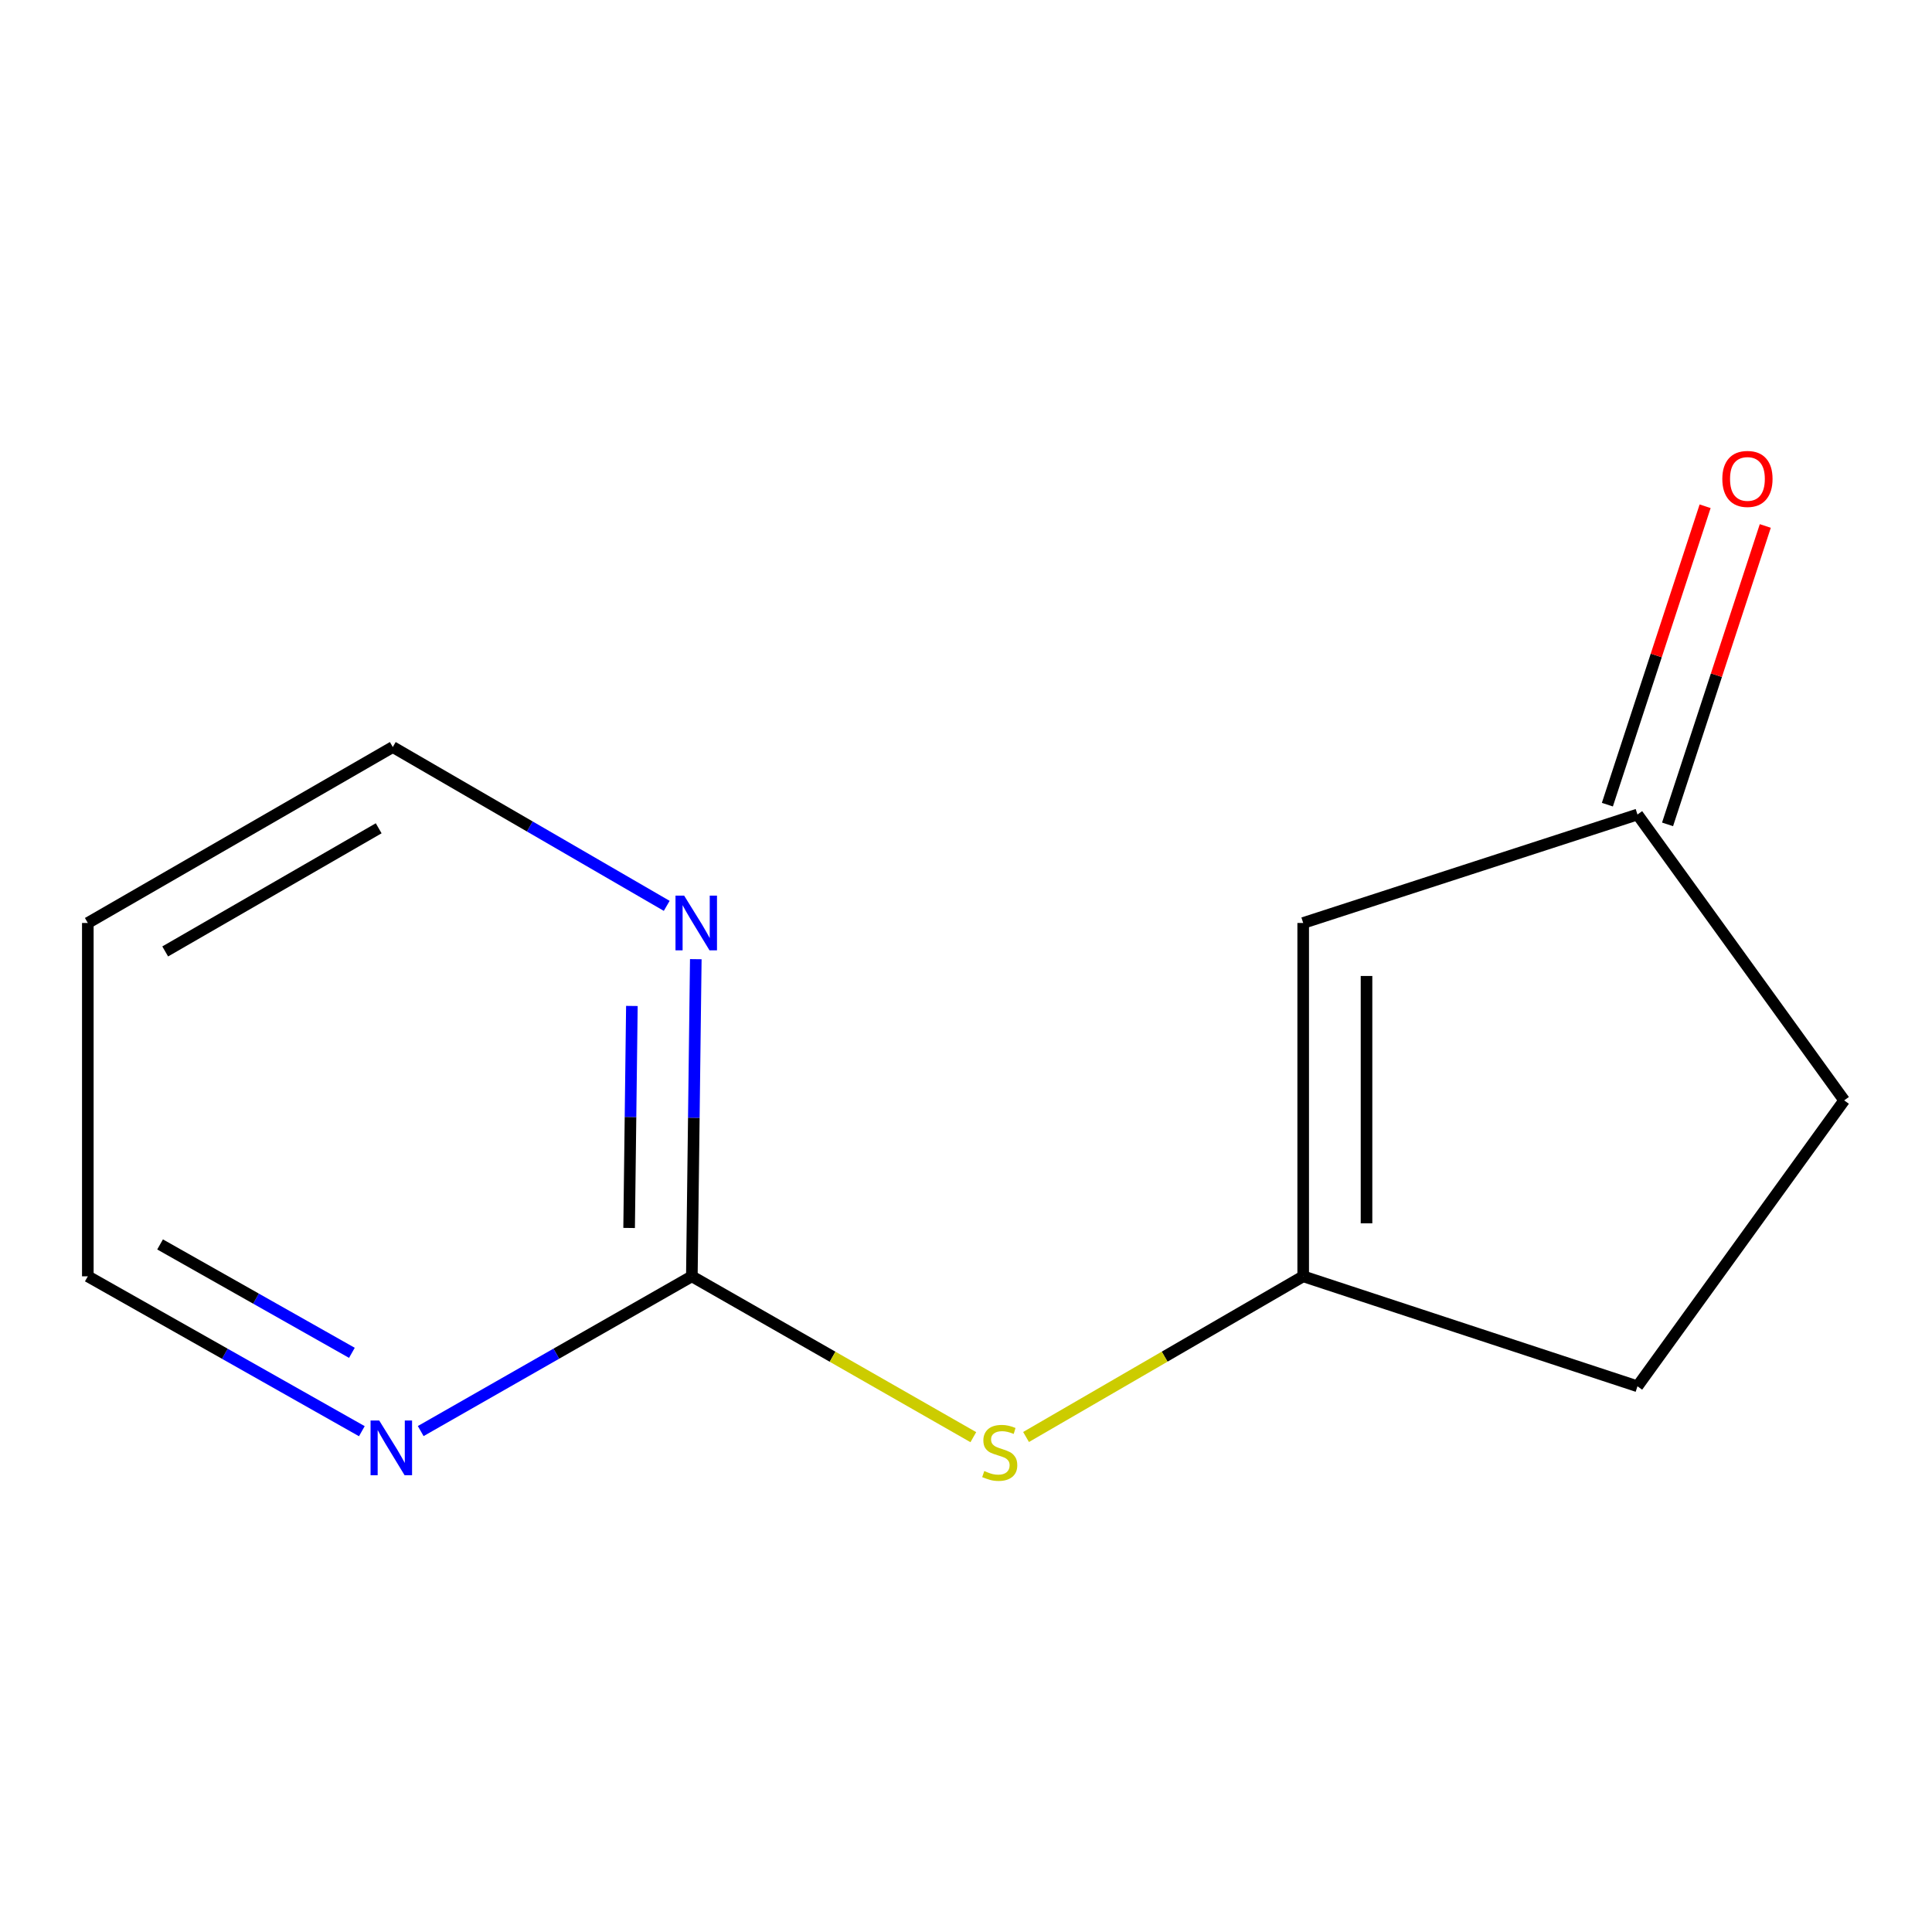 <?xml version='1.0' encoding='iso-8859-1'?>
<svg version='1.1' baseProfile='full'
              xmlns='http://www.w3.org/2000/svg'
                      xmlns:rdkit='http://www.rdkit.org/xml'
                      xmlns:xlink='http://www.w3.org/1999/xlink'
                  xml:space='preserve'
width='1000px' height='1000px' viewBox='0 0 1000 1000'>
<!-- END OF HEADER -->
<rect style='opacity:1.0;fill:#FFFFFF;stroke:none' width='1000' height='1000' x='0' y='0'> </rect>
<path class='bond-2' d='M 358.099,660.62 L 430.946,702.246' style='fill:none;fill-rule:evenodd;stroke:#000000;stroke-width:6px;stroke-linecap:butt;stroke-linejoin:miter;stroke-opacity:1' />
<path class='bond-2' d='M 430.946,702.246 L 503.794,743.872' style='fill:none;fill-rule:evenodd;stroke:#CCCC00;stroke-width:6px;stroke-linecap:butt;stroke-linejoin:miter;stroke-opacity:1' />
<path class='bond-3' d='M 358.099,660.62 L 359.121,578.542' style='fill:none;fill-rule:evenodd;stroke:#000000;stroke-width:6px;stroke-linecap:butt;stroke-linejoin:miter;stroke-opacity:1' />
<path class='bond-3' d='M 359.121,578.542 L 360.142,496.464' style='fill:none;fill-rule:evenodd;stroke:#0000FF;stroke-width:6px;stroke-linecap:butt;stroke-linejoin:miter;stroke-opacity:1' />
<path class='bond-3' d='M 325.632,635.589 L 326.347,578.134' style='fill:none;fill-rule:evenodd;stroke:#000000;stroke-width:6px;stroke-linecap:butt;stroke-linejoin:miter;stroke-opacity:1' />
<path class='bond-3' d='M 326.347,578.134 L 327.062,520.679' style='fill:none;fill-rule:evenodd;stroke:#0000FF;stroke-width:6px;stroke-linecap:butt;stroke-linejoin:miter;stroke-opacity:1' />
<path class='bond-4' d='M 358.099,660.62 L 287.929,700.67' style='fill:none;fill-rule:evenodd;stroke:#000000;stroke-width:6px;stroke-linecap:butt;stroke-linejoin:miter;stroke-opacity:1' />
<path class='bond-4' d='M 287.929,700.67 L 217.759,740.72' style='fill:none;fill-rule:evenodd;stroke:#0000FF;stroke-width:6px;stroke-linecap:butt;stroke-linejoin:miter;stroke-opacity:1' />
<path class='bond-0' d='M 674.531,477.731 L 674.531,660.62' style='fill:none;fill-rule:evenodd;stroke:#000000;stroke-width:6px;stroke-linecap:butt;stroke-linejoin:miter;stroke-opacity:1' />
<path class='bond-0' d='M 707.307,505.164 L 707.307,633.187' style='fill:none;fill-rule:evenodd;stroke:#000000;stroke-width:6px;stroke-linecap:butt;stroke-linejoin:miter;stroke-opacity:1' />
<path class='bond-5' d='M 674.531,477.731 L 847.551,421.593' style='fill:none;fill-rule:evenodd;stroke:#000000;stroke-width:6px;stroke-linecap:butt;stroke-linejoin:miter;stroke-opacity:1' />
<path class='bond-1' d='M 674.531,660.62 L 602.806,702.203' style='fill:none;fill-rule:evenodd;stroke:#000000;stroke-width:6px;stroke-linecap:butt;stroke-linejoin:miter;stroke-opacity:1' />
<path class='bond-1' d='M 602.806,702.203 L 531.081,743.786' style='fill:none;fill-rule:evenodd;stroke:#CCCC00;stroke-width:6px;stroke-linecap:butt;stroke-linejoin:miter;stroke-opacity:1' />
<path class='bond-7' d='M 674.531,660.62 L 847.551,717.541' style='fill:none;fill-rule:evenodd;stroke:#000000;stroke-width:6px;stroke-linecap:butt;stroke-linejoin:miter;stroke-opacity:1' />
<path class='bond-11' d='M 345.096,468.873 L 274.201,427.771' style='fill:none;fill-rule:evenodd;stroke:#0000FF;stroke-width:6px;stroke-linecap:butt;stroke-linejoin:miter;stroke-opacity:1' />
<path class='bond-11' d='M 274.201,427.771 L 203.306,386.669' style='fill:none;fill-rule:evenodd;stroke:#000000;stroke-width:6px;stroke-linecap:butt;stroke-linejoin:miter;stroke-opacity:1' />
<path class='bond-10' d='M 187.291,740.786 L 116.373,700.703' style='fill:none;fill-rule:evenodd;stroke:#0000FF;stroke-width:6px;stroke-linecap:butt;stroke-linejoin:miter;stroke-opacity:1' />
<path class='bond-10' d='M 116.373,700.703 L 45.455,660.62' style='fill:none;fill-rule:evenodd;stroke:#000000;stroke-width:6px;stroke-linecap:butt;stroke-linejoin:miter;stroke-opacity:1' />
<path class='bond-10' d='M 182.142,700.227 L 132.5,672.169' style='fill:none;fill-rule:evenodd;stroke:#0000FF;stroke-width:6px;stroke-linecap:butt;stroke-linejoin:miter;stroke-opacity:1' />
<path class='bond-10' d='M 132.5,672.169 L 82.857,644.111' style='fill:none;fill-rule:evenodd;stroke:#000000;stroke-width:6px;stroke-linecap:butt;stroke-linejoin:miter;stroke-opacity:1' />
<path class='bond-6' d='M 863.125,426.694 L 888.419,349.468' style='fill:none;fill-rule:evenodd;stroke:#000000;stroke-width:6px;stroke-linecap:butt;stroke-linejoin:miter;stroke-opacity:1' />
<path class='bond-6' d='M 888.419,349.468 L 913.713,272.242' style='fill:none;fill-rule:evenodd;stroke:#FF0000;stroke-width:6px;stroke-linecap:butt;stroke-linejoin:miter;stroke-opacity:1' />
<path class='bond-6' d='M 831.977,416.492 L 857.271,339.266' style='fill:none;fill-rule:evenodd;stroke:#000000;stroke-width:6px;stroke-linecap:butt;stroke-linejoin:miter;stroke-opacity:1' />
<path class='bond-6' d='M 857.271,339.266 L 882.566,262.04' style='fill:none;fill-rule:evenodd;stroke:#FF0000;stroke-width:6px;stroke-linecap:butt;stroke-linejoin:miter;stroke-opacity:1' />
<path class='bond-13' d='M 847.551,421.593 L 954.545,569.558' style='fill:none;fill-rule:evenodd;stroke:#000000;stroke-width:6px;stroke-linecap:butt;stroke-linejoin:miter;stroke-opacity:1' />
<path class='bond-8' d='M 847.551,717.541 L 954.545,569.558' style='fill:none;fill-rule:evenodd;stroke:#000000;stroke-width:6px;stroke-linecap:butt;stroke-linejoin:miter;stroke-opacity:1' />
<path class='bond-9' d='M 45.455,477.731 L 45.455,660.62' style='fill:none;fill-rule:evenodd;stroke:#000000;stroke-width:6px;stroke-linecap:butt;stroke-linejoin:miter;stroke-opacity:1' />
<path class='bond-12' d='M 45.455,477.731 L 203.306,386.669' style='fill:none;fill-rule:evenodd;stroke:#000000;stroke-width:6px;stroke-linecap:butt;stroke-linejoin:miter;stroke-opacity:1' />
<path class='bond-12' d='M 85.51,492.462 L 196.007,428.719' style='fill:none;fill-rule:evenodd;stroke:#000000;stroke-width:6px;stroke-linecap:butt;stroke-linejoin:miter;stroke-opacity:1' />
<path  class='atom-3' d='M 509.462 761.402
Q 509.782 761.522, 511.102 762.082
Q 512.422 762.642, 513.862 763.002
Q 515.342 763.322, 516.782 763.322
Q 519.462 763.322, 521.022 762.042
Q 522.582 760.722, 522.582 758.442
Q 522.582 756.882, 521.782 755.922
Q 521.022 754.962, 519.822 754.442
Q 518.622 753.922, 516.622 753.322
Q 514.102 752.562, 512.582 751.842
Q 511.102 751.122, 510.022 749.602
Q 508.982 748.082, 508.982 745.522
Q 508.982 741.962, 511.382 739.762
Q 513.822 737.562, 518.622 737.562
Q 521.902 737.562, 525.622 739.122
L 524.702 742.202
Q 521.302 740.802, 518.742 740.802
Q 515.982 740.802, 514.462 741.962
Q 512.942 743.082, 512.982 745.042
Q 512.982 746.562, 513.742 747.482
Q 514.542 748.402, 515.662 748.922
Q 516.822 749.442, 518.742 750.042
Q 521.302 750.842, 522.822 751.642
Q 524.342 752.442, 525.422 754.082
Q 526.542 755.682, 526.542 758.442
Q 526.542 762.362, 523.902 764.482
Q 521.302 766.562, 516.942 766.562
Q 514.422 766.562, 512.502 766.002
Q 510.622 765.482, 508.382 764.562
L 509.462 761.402
' fill='#CCCC00'/>
<path  class='atom-4' d='M 354.115 463.571
L 363.395 478.571
Q 364.315 480.051, 365.795 482.731
Q 367.275 485.411, 367.355 485.571
L 367.355 463.571
L 371.115 463.571
L 371.115 491.891
L 367.235 491.891
L 357.275 475.491
Q 356.115 473.571, 354.875 471.371
Q 353.675 469.171, 353.315 468.491
L 353.315 491.891
L 349.635 491.891
L 349.635 463.571
L 354.115 463.571
' fill='#0000FF'/>
<path  class='atom-5' d='M 196.282 735.246
L 205.562 750.246
Q 206.482 751.726, 207.962 754.406
Q 209.442 757.086, 209.522 757.246
L 209.522 735.246
L 213.282 735.246
L 213.282 763.566
L 209.402 763.566
L 199.442 747.166
Q 198.282 745.246, 197.042 743.046
Q 195.842 740.846, 195.482 740.166
L 195.482 763.566
L 191.802 763.566
L 191.802 735.246
L 196.282 735.246
' fill='#0000FF'/>
<path  class='atom-7' d='M 891.471 247.889
Q 891.471 241.089, 894.831 237.289
Q 898.191 233.489, 904.471 233.489
Q 910.751 233.489, 914.111 237.289
Q 917.471 241.089, 917.471 247.889
Q 917.471 254.769, 914.071 258.689
Q 910.671 262.569, 904.471 262.569
Q 898.231 262.569, 894.831 258.689
Q 891.471 254.809, 891.471 247.889
M 904.471 259.369
Q 908.791 259.369, 911.111 256.489
Q 913.471 253.569, 913.471 247.889
Q 913.471 242.329, 911.111 239.529
Q 908.791 236.689, 904.471 236.689
Q 900.151 236.689, 897.791 239.489
Q 895.471 242.289, 895.471 247.889
Q 895.471 253.609, 897.791 256.489
Q 900.151 259.369, 904.471 259.369
' fill='#FF0000'/>
</svg>
